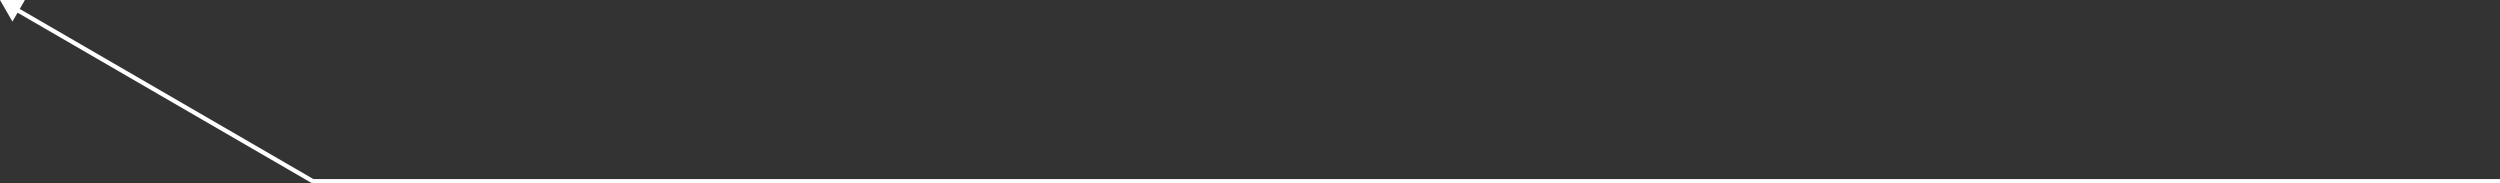 <?xml version="1.0" encoding="UTF-8"?> <svg xmlns="http://www.w3.org/2000/svg" width="2318" height="170" viewBox="0 0 2318 170" fill="none"><rect x="0" y="0" width="2318" height="170" fill="#333333" stroke="none"/> <path d="M290 168V170H289.463L288.997 169.731L290 168ZM0 0L23.094 0.034L11.518 20.017L0 0ZM2318 170H290V166H2318V170ZM288.997 169.731L14.573 10.754L16.578 7.292L291.003 166.269L288.997 169.731Z" fill="white"></path> </svg> 